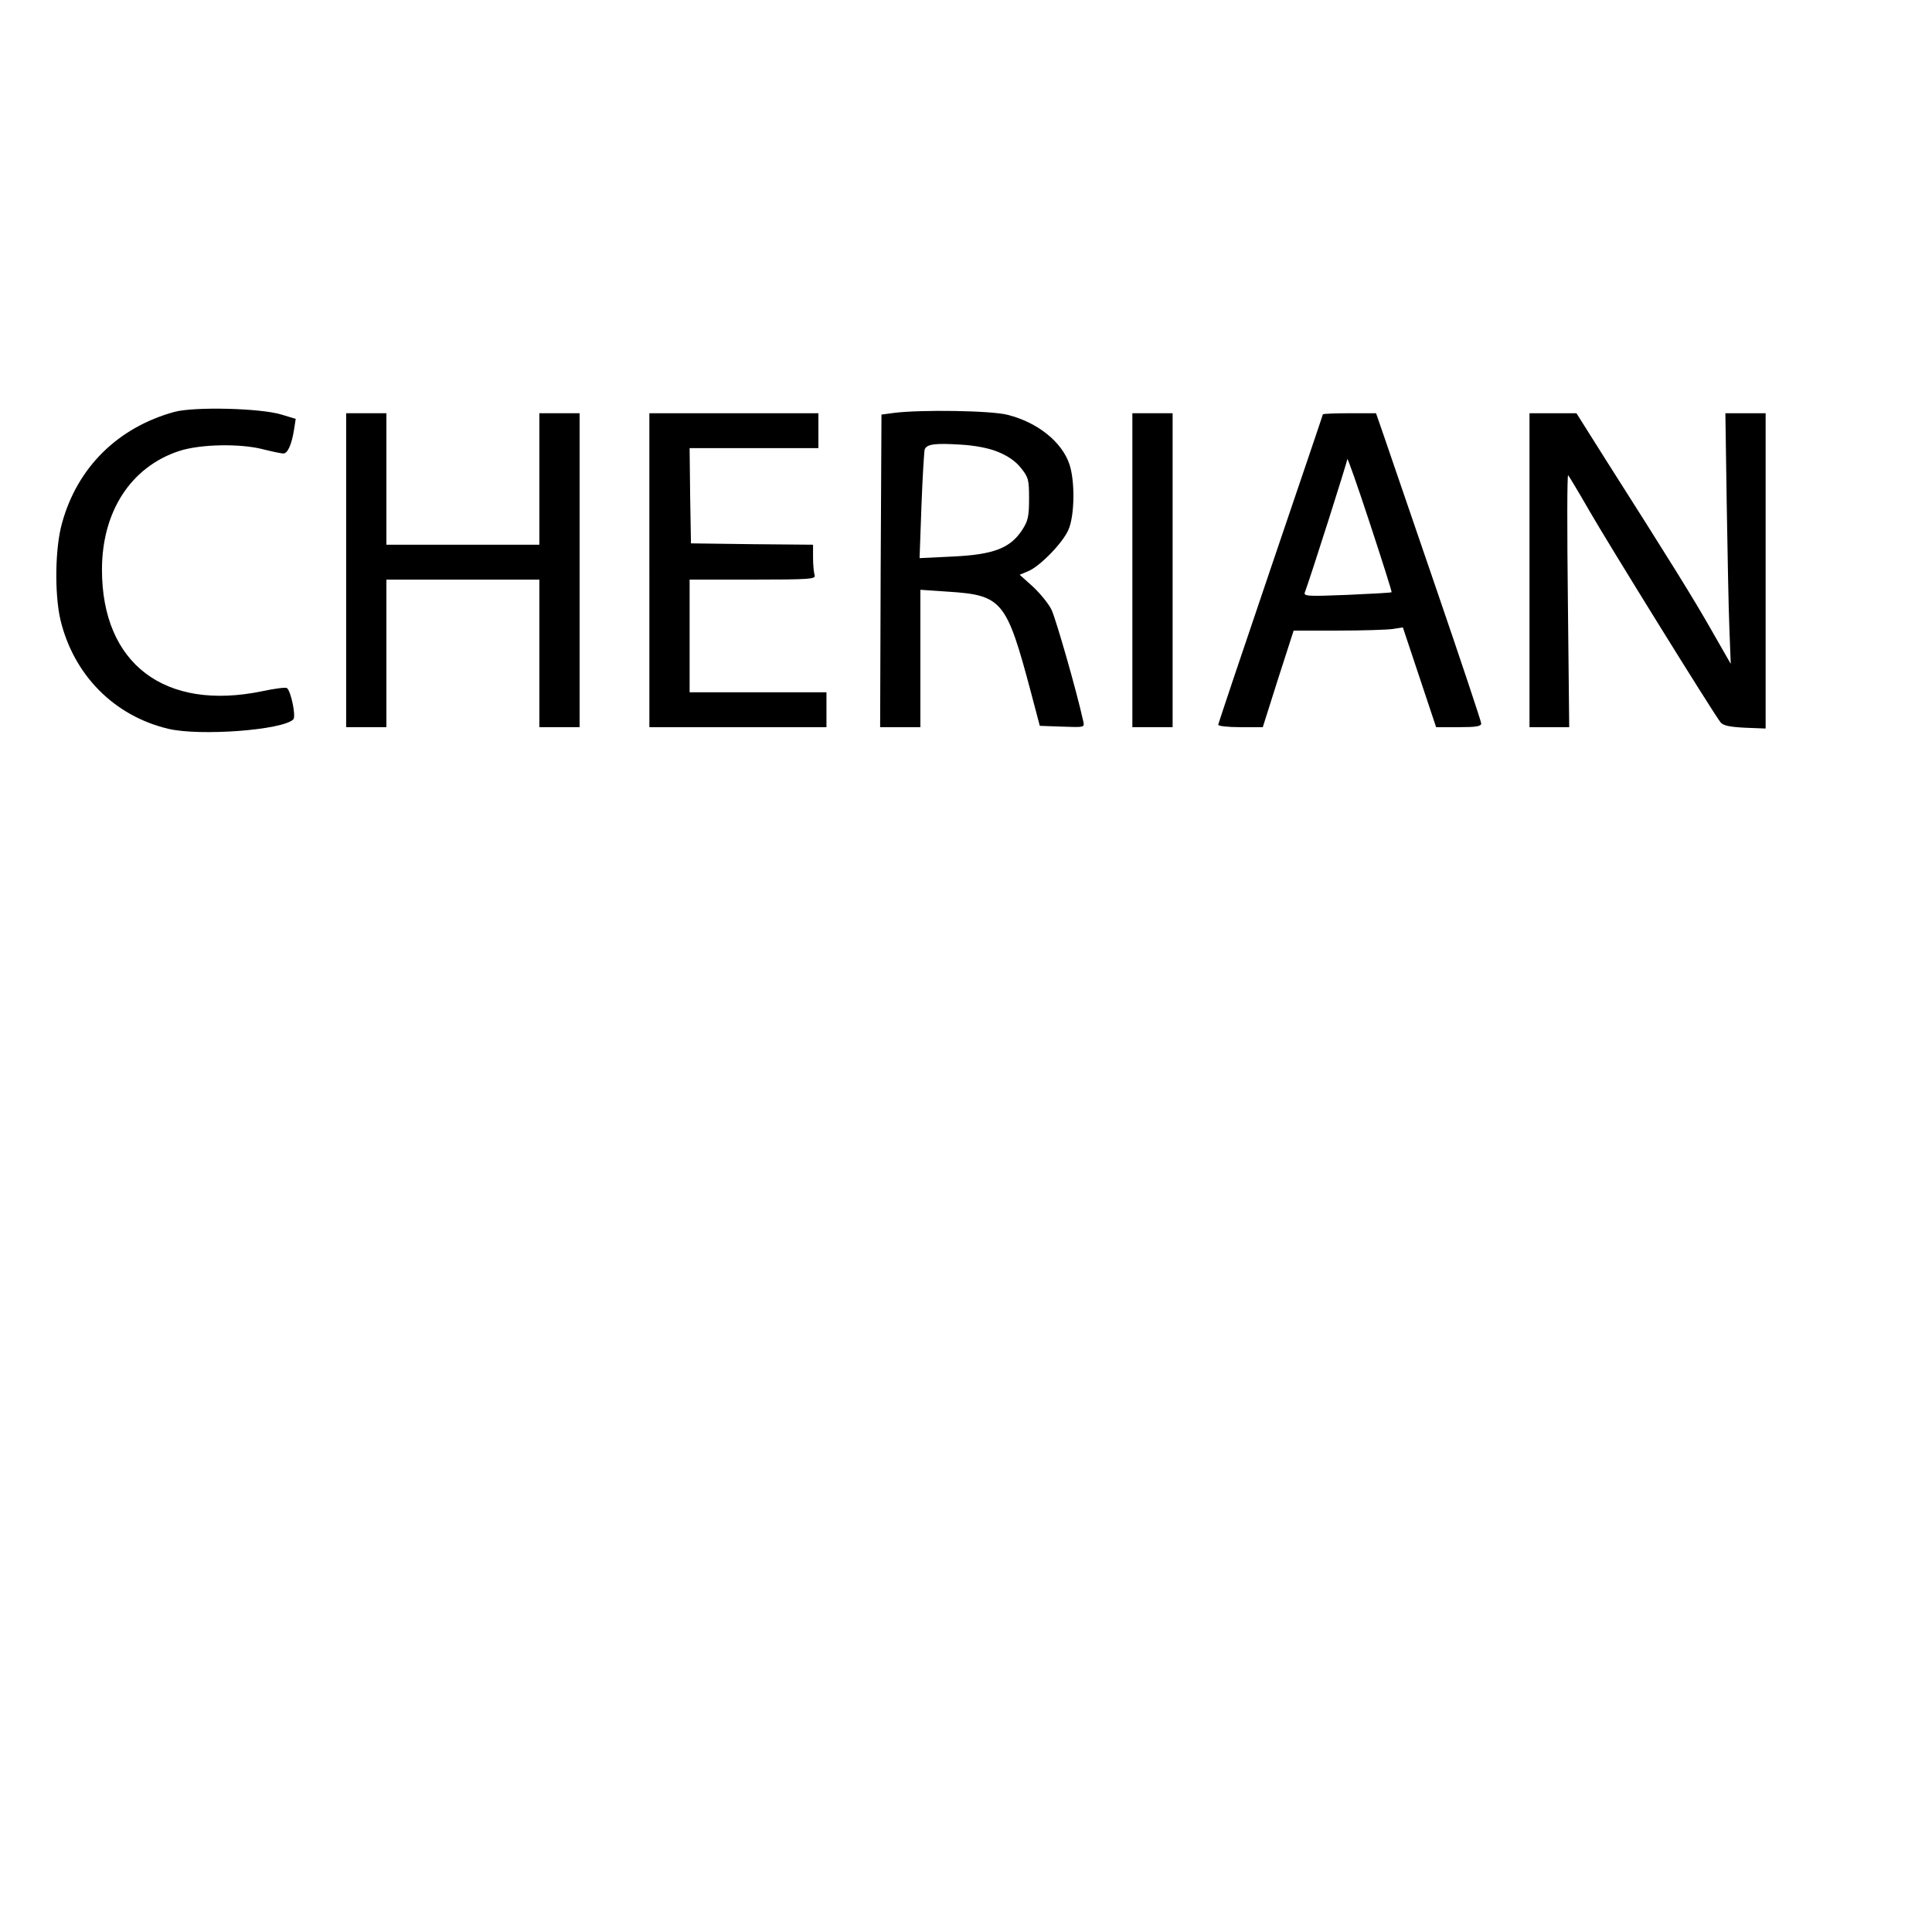 <?xml version="1.0" encoding="UTF-8" standalone="yes"?>
<svg version="1.0" xmlns="http://www.w3.org/2000/svg" width="720" height="720" viewBox="0 0 720 720" preserveAspectRatio="xMidYMid meet">
  <g transform="translate(0,720) scale(0.1,-0.1)" fill="#000000" stroke="none">
    <path d="M650 5665 c-211 -58 -362 -207 -419 -415 -26 -92 -28 -263 -6 -359
49 -206 200 -359 402 -407 118 -28 426 -5 466 35 11 11 -9 107 -24 117 -5 3
-46 -2 -92 -12 -363 -75 -597 102 -597 453 0 217 108 383 287 442 78 26 230
29 316 6 32 -8 65 -15 73 -15 16 0 31 33 40 90 l6 39 -53 16 c-78 24 -325 30
-399 10z"/>
    <path d="M3330 5661 l-45 -6 -3 -582 -2 -583 75 0 75 0 0 256 0 256 103 -7
c202 -13 218 -33 309 -375 l33 -125 84 -3 c83 -3 83 -3 78 20 -25 114 -102
381 -118 415 -11 23 -43 62 -70 87 l-49 44 31 13 c43 17 128 104 150 153 24
52 26 183 4 247 -28 82 -118 155 -230 183 -60 16 -325 20 -425 7z m389 -145
c35 -14 65 -34 85 -59 29 -36 31 -45 31 -116 0 -67 -4 -83 -27 -118 -44 -66
-106 -90 -257 -97 l-124 -6 7 196 c4 108 10 202 12 209 8 20 38 24 134 18 53
-3 106 -13 139 -27z"/>
    <path d="M1290 5075 l0 -585 75 0 75 0 0 275 0 275 285 0 285 0 0 -275 0 -275
75 0 75 0 0 585 0 585 -75 0 -75 0 0 -245 0 -245 -285 0 -285 0 0 245 0 245
-75 0 -75 0 0 -585z"/>
    <path d="M2420 5075 l0 -585 330 0 330 0 0 65 0 65 -255 0 -255 0 0 210 0 210
236 0 c211 0 235 2 230 16 -3 9 -6 38 -6 65 l0 49 -227 2 -228 3 -3 178 -2
177 240 0 240 0 0 65 0 65 -315 0 -315 0 0 -585z"/>
    <path d="M4220 5075 l0 -585 75 0 75 0 0 585 0 585 -75 0 -75 0 0 -585z"/>
    <path d="M4930 5656 c0 -2 -88 -261 -195 -576 -107 -315 -195 -577 -195 -581
0 -5 37 -9 83 -9 l83 0 57 180 58 180 167 0 c92 0 183 3 203 6 l37 6 62 -186
62 -186 84 0 c65 0 84 3 84 14 0 7 -77 238 -171 512 -94 275 -182 532 -196
572 l-25 72 -99 0 c-54 0 -99 -2 -99 -4z m256 -663 c-1 -2 -76 -6 -166 -10
-148 -6 -163 -5 -157 10 21 56 157 483 158 496 0 9 38 -99 84 -239 46 -140 83
-256 81 -257z"/>
    <path d="M5700 5075 l0 -585 74 0 74 0 -5 473 c-3 259 -3 469 1 466 3 -3 38
-61 77 -129 68 -119 464 -758 491 -792 10 -12 33 -17 91 -20 l77 -3 0 587 0
588 -75 0 -75 0 5 -337 c3 -186 7 -396 10 -468 l5 -129 -71 124 c-68 120 -159
266 -395 637 l-109 173 -87 0 -88 0 0 -585z"/>
  </g>
</svg>